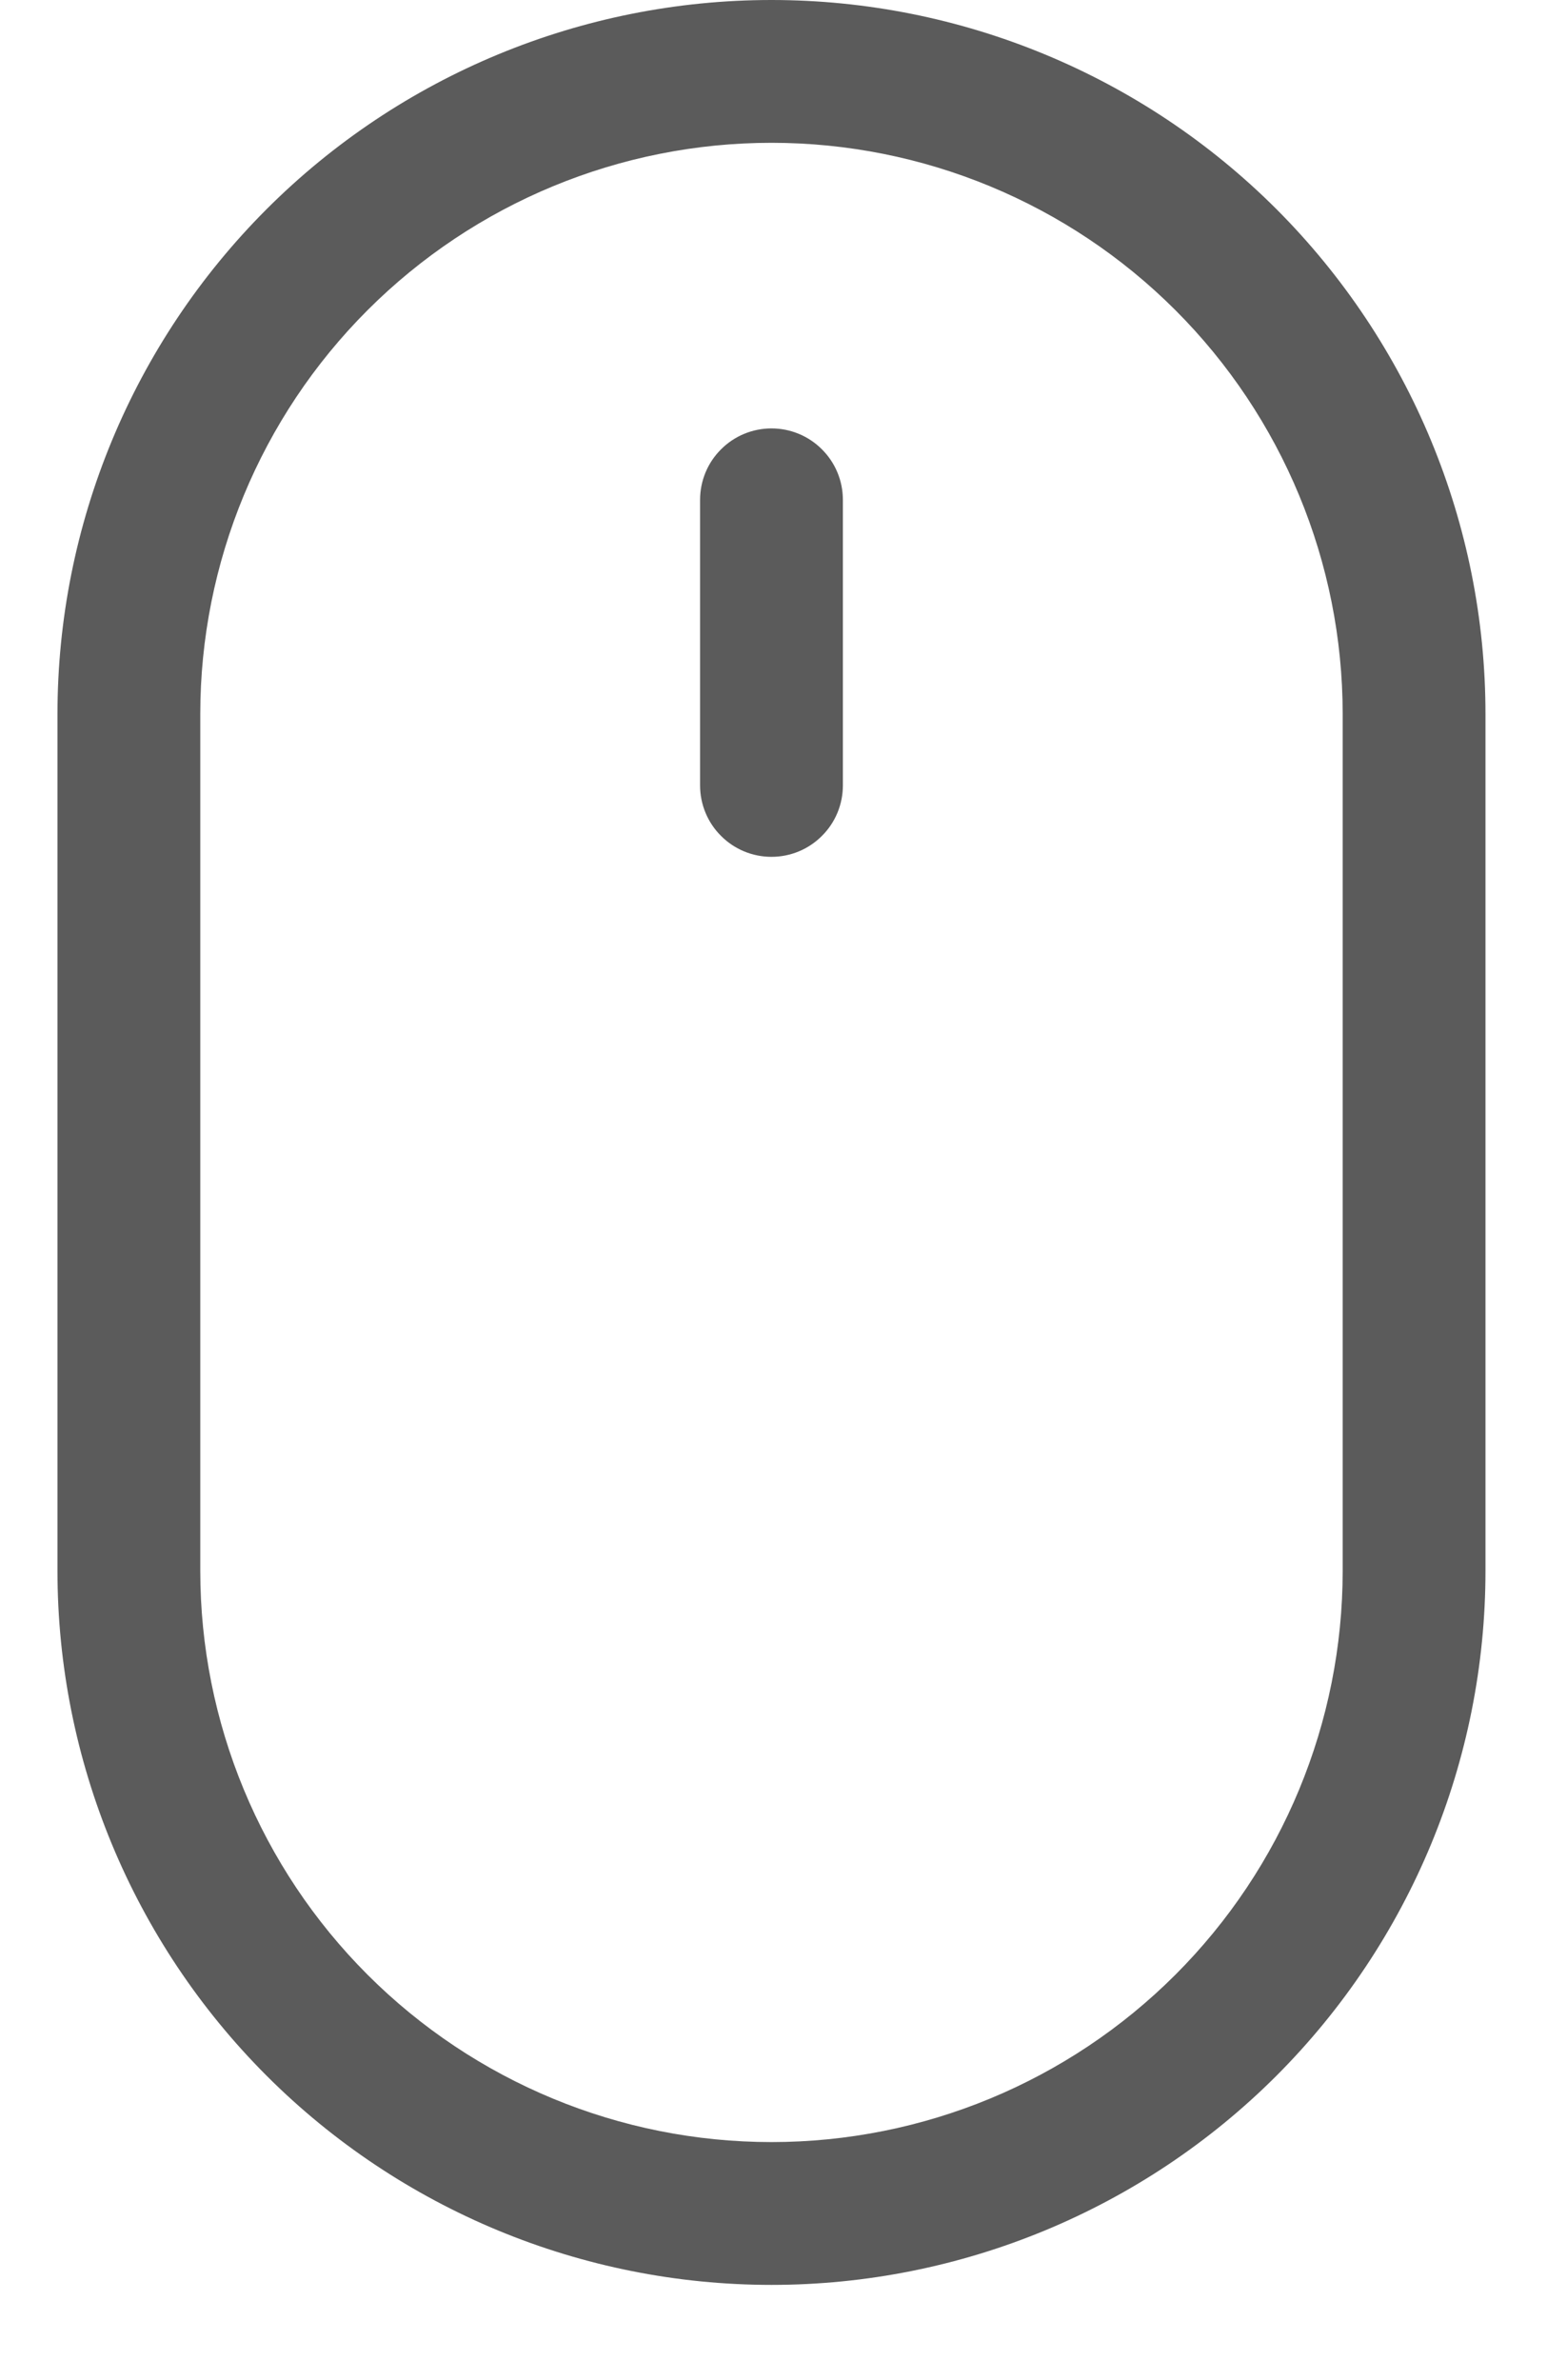<?xml version="1.0" encoding="UTF-8"?> <svg xmlns="http://www.w3.org/2000/svg" width="13" height="20" viewBox="0 0 13 20" fill="none"> <path d="M6.483 3.6C6.642 3.6 6.795 3.663 6.907 3.776C7.02 3.888 7.083 4.041 7.083 4.2V6.6C7.083 6.759 7.02 6.912 6.907 7.024C6.795 7.137 6.642 7.2 6.483 7.2C6.324 7.2 6.171 7.137 6.059 7.024C5.946 6.912 5.883 6.759 5.883 6.6V4.2C5.883 4.041 5.946 3.888 6.059 3.776C6.171 3.663 6.324 3.6 6.483 3.6ZM11.283 13.2C11.283 14.473 10.777 15.694 9.877 16.594C8.977 17.494 7.756 18 6.483 18C5.21 18 3.989 17.494 3.089 16.594C2.189 15.694 1.683 14.473 1.683 13.2V6C1.683 4.727 2.189 3.506 3.089 2.606C3.989 1.706 5.21 1.2 6.483 1.2C7.756 1.2 8.977 1.706 9.877 2.606C10.777 3.506 11.283 4.727 11.283 6V13.2ZM6.483 0C4.892 0 3.366 0.632 2.241 1.757C1.115 2.883 0.483 4.409 0.483 6V13.2C0.483 14.791 1.115 16.317 2.241 17.443C3.366 18.568 4.892 19.2 6.483 19.2C8.074 19.2 9.601 18.568 10.726 17.443C11.851 16.317 12.483 14.791 12.483 13.2V6C12.483 4.409 11.851 2.883 10.726 1.757C9.601 0.632 8.074 0 6.483 0V0Z" fill="#5B5B5B"></path> </svg> 